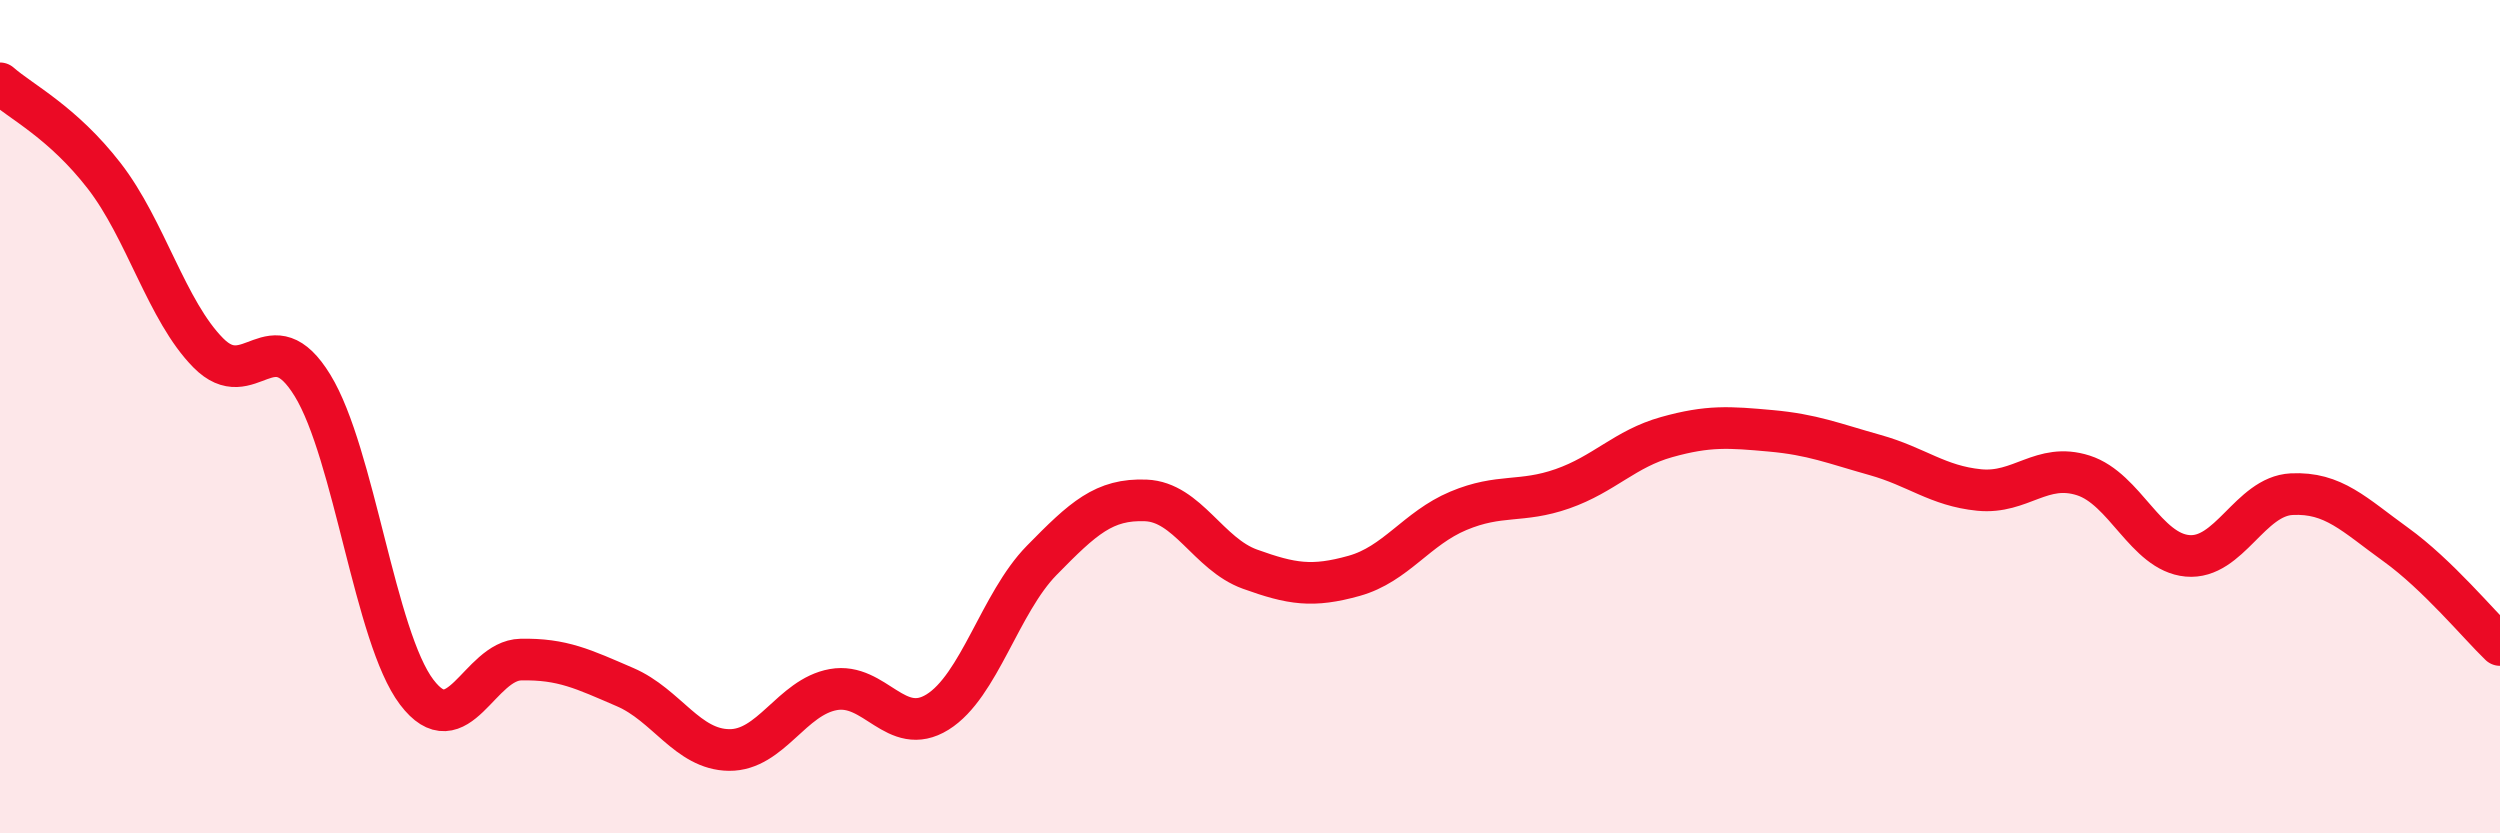 
    <svg width="60" height="20" viewBox="0 0 60 20" xmlns="http://www.w3.org/2000/svg">
      <path
        d="M 0,2 C 0.5,2.44 1.5,2.93 2.5,4.22 C 3.5,5.51 4,7.46 5,8.47 C 6,9.48 6.5,7.62 7.5,9.25 C 8.5,10.88 9,15.29 10,16.61 C 11,17.93 11.5,15.85 12.5,15.83 C 13.5,15.81 14,16.06 15,16.49 C 16,16.92 16.5,17.99 17.5,18 C 18.5,18.01 19,16.73 20,16.55 C 21,16.37 21.5,17.71 22.5,17.09 C 23.5,16.47 24,14.47 25,13.45 C 26,12.43 26.5,11.97 27.5,12.01 C 28.5,12.05 29,13.3 30,13.66 C 31,14.02 31.5,14.1 32.5,13.82 C 33.5,13.54 34,12.68 35,12.26 C 36,11.84 36.5,12.08 37.5,11.73 C 38.5,11.38 39,10.77 40,10.49 C 41,10.21 41.5,10.25 42.5,10.34 C 43.5,10.43 44,10.64 45,10.92 C 46,11.2 46.5,11.66 47.5,11.76 C 48.5,11.86 49,11.09 50,11.41 C 51,11.73 51.5,13.25 52.5,13.34 C 53.5,13.43 54,11.91 55,11.86 C 56,11.81 56.5,12.35 57.5,13.07 C 58.5,13.79 59.5,15 60,15.48L60 20L0 20Z"
        fill="#EB0A25"
        opacity="0.1"
        stroke-linecap="round"
        stroke-linejoin="round"
      />
      <path
        d="M 0,2 C 0.5,2.44 1.5,2.93 2.5,4.22 C 3.5,5.51 4,7.46 5,8.47 C 6,9.48 6.5,7.62 7.5,9.25 C 8.5,10.88 9,15.29 10,16.61 C 11,17.93 11.5,15.85 12.5,15.83 C 13.5,15.81 14,16.06 15,16.49 C 16,16.92 16.5,17.99 17.5,18 C 18.5,18.01 19,16.73 20,16.55 C 21,16.37 21.5,17.71 22.5,17.09 C 23.5,16.47 24,14.47 25,13.45 C 26,12.43 26.5,11.97 27.5,12.01 C 28.5,12.05 29,13.3 30,13.66 C 31,14.02 31.5,14.1 32.5,13.82 C 33.5,13.54 34,12.68 35,12.26 C 36,11.84 36.5,12.08 37.5,11.73 C 38.5,11.38 39,10.77 40,10.49 C 41,10.21 41.5,10.25 42.5,10.34 C 43.5,10.43 44,10.64 45,10.92 C 46,11.2 46.5,11.66 47.5,11.76 C 48.5,11.86 49,11.09 50,11.41 C 51,11.73 51.5,13.25 52.5,13.34 C 53.5,13.43 54,11.91 55,11.86 C 56,11.81 56.5,12.35 57.5,13.07 C 58.5,13.79 59.5,15 60,15.48"
        stroke="#EB0A25"
        stroke-width="1"
        fill="none"
        stroke-linecap="round"
        stroke-linejoin="round"
      />
    </svg>
  
